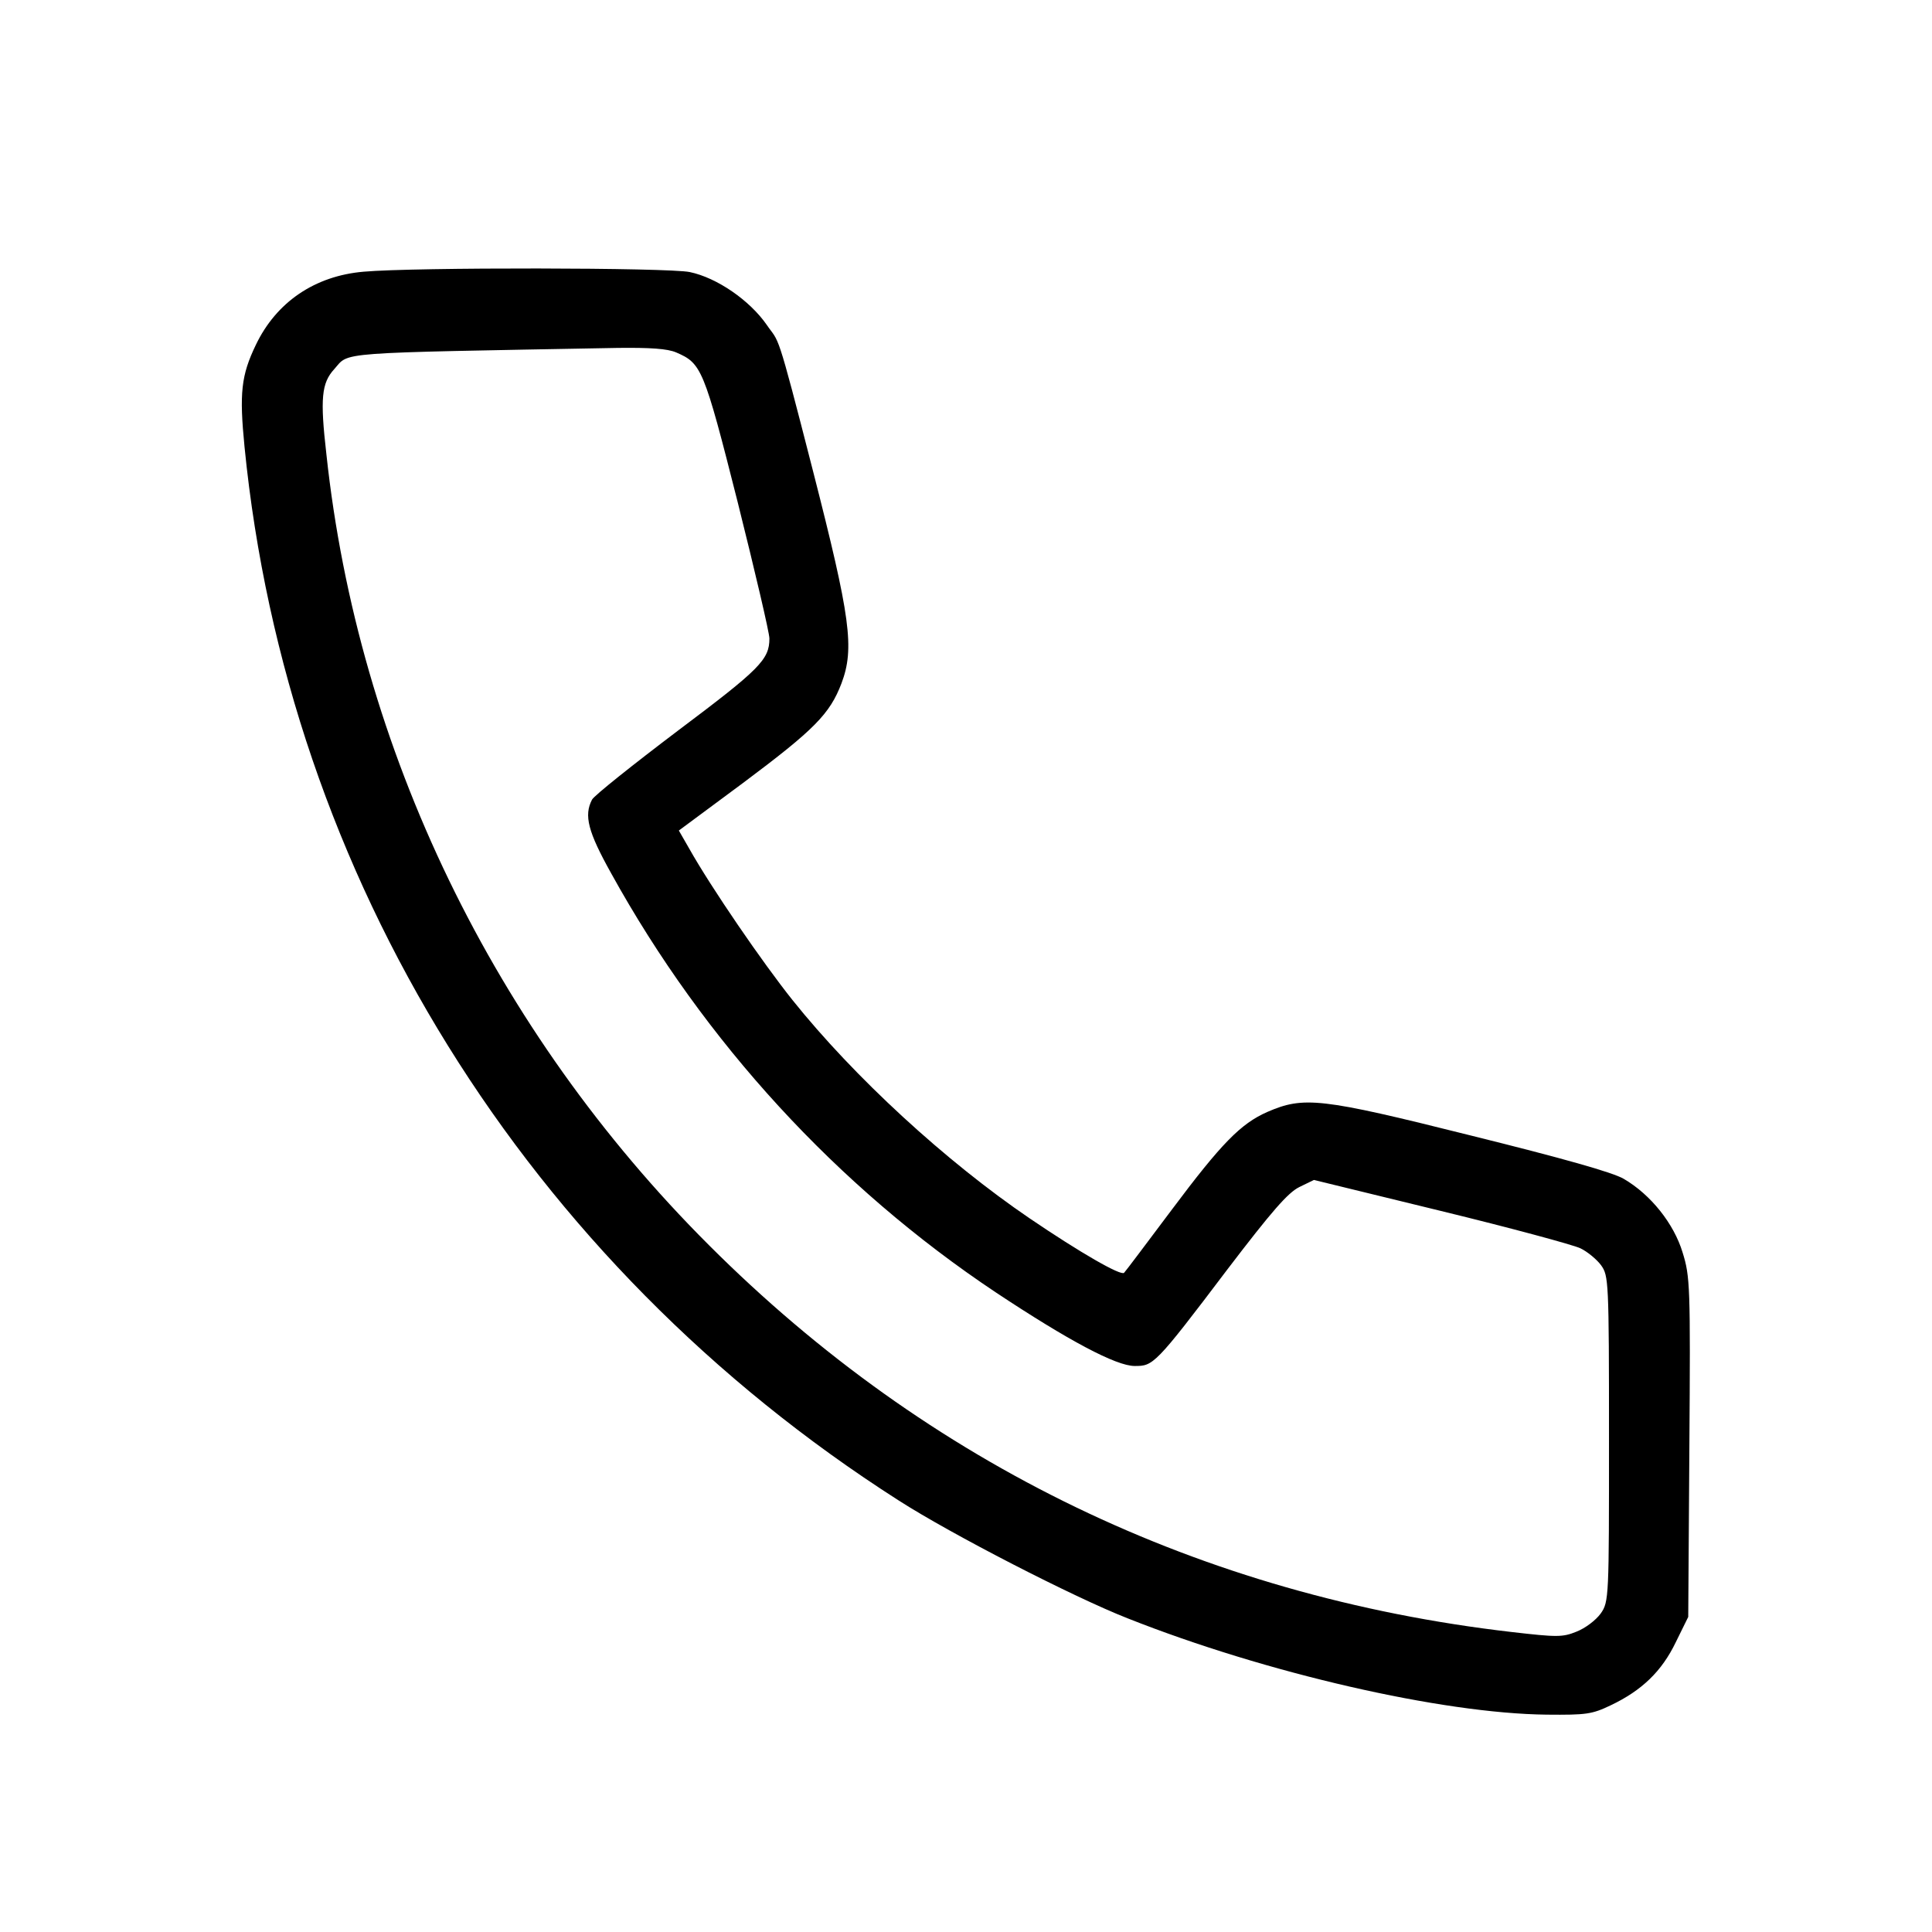 <?xml version="1.0" encoding="UTF-8"?>
<svg xmlns="http://www.w3.org/2000/svg" version="1.1" viewBox="0 0 512 512">
  <!-- Generator: Adobe Illustrator 28.7.1, SVG Export Plug-In . SVG Version: 1.2.0 Build 142)  -->
  <g>
    <g id="Laag_1">
      <path d="M96.4,72c-13,1.1-23.2,8.1-28.6,19.4-3.9,8.1-4.4,12.8-3,27,11.3,114,74.7,216.2,173.3,279.2,14,9,46.5,25.7,60.8,31.3,36.6,14.5,83.2,25.2,111,25.5,10.5.1,12-.1,17-2.5,8.2-3.9,13.5-9,17.2-16.7l3.3-6.7.3-44.9c.3-42.8.2-45.3-1.8-51.7-2.3-7.6-8.4-15.3-15.6-19.5-2.9-1.7-16-5.4-40.6-11.5-39.9-10-44.2-10.4-53.9-6.2-7,3.1-12.1,8.3-25.2,25.8-6.6,8.8-12.3,16.4-12.7,16.8-.8.9-11.6-5.3-25-14.4-22.2-15.1-46.5-37.4-62.9-57.9-7.9-9.9-21.5-29.7-27.4-40.2l-2.7-4.7,17-12.6c19-14.2,23-18.3,26.1-26.4,3.5-9.3,2.4-17.4-7.5-56.1s-8.9-33.9-12.3-38.9c-4.5-6.5-13.2-12.5-20.4-14-5.6-1.2-73.1-1.3-86.4-.1ZM179.2,93.4c6.7,2.9,7.3,4.1,16.3,39.7,4.6,18.4,8.4,34.6,8.4,36.1,0,5.6-2.5,8.1-24.2,24.4-11.9,9-22.2,17.2-22.8,18.3-2.2,4.2-1.1,8.5,5.1,19.6,24.7,44.7,59.9,83,101.9,111,19.3,12.8,31.9,19.5,36.8,19.5s5.3-.1,24.5-25.5c11.9-15.6,16.1-20.4,19.1-21.9l3.9-1.9,33.6,8.2c18.5,4.5,35.1,9,37,9.9s4.4,3,5.5,4.5c2,2.8,2.1,4,2.1,46s0,43.2-2.2,46.3c-1.3,1.8-4.1,3.9-6.4,4.8-3.7,1.5-5.1,1.5-17.2.1-82.2-9.5-154.6-44.4-212.7-102.5-57-56.9-93-131.3-101.4-209.6-1.7-14.8-1.3-18.9,2.1-22.6,4.1-4.6-.8-4.2,75.1-5.6,8.6-.1,13.2.2,15.5,1.2Z"/>
    </g>
  </g>
</svg>